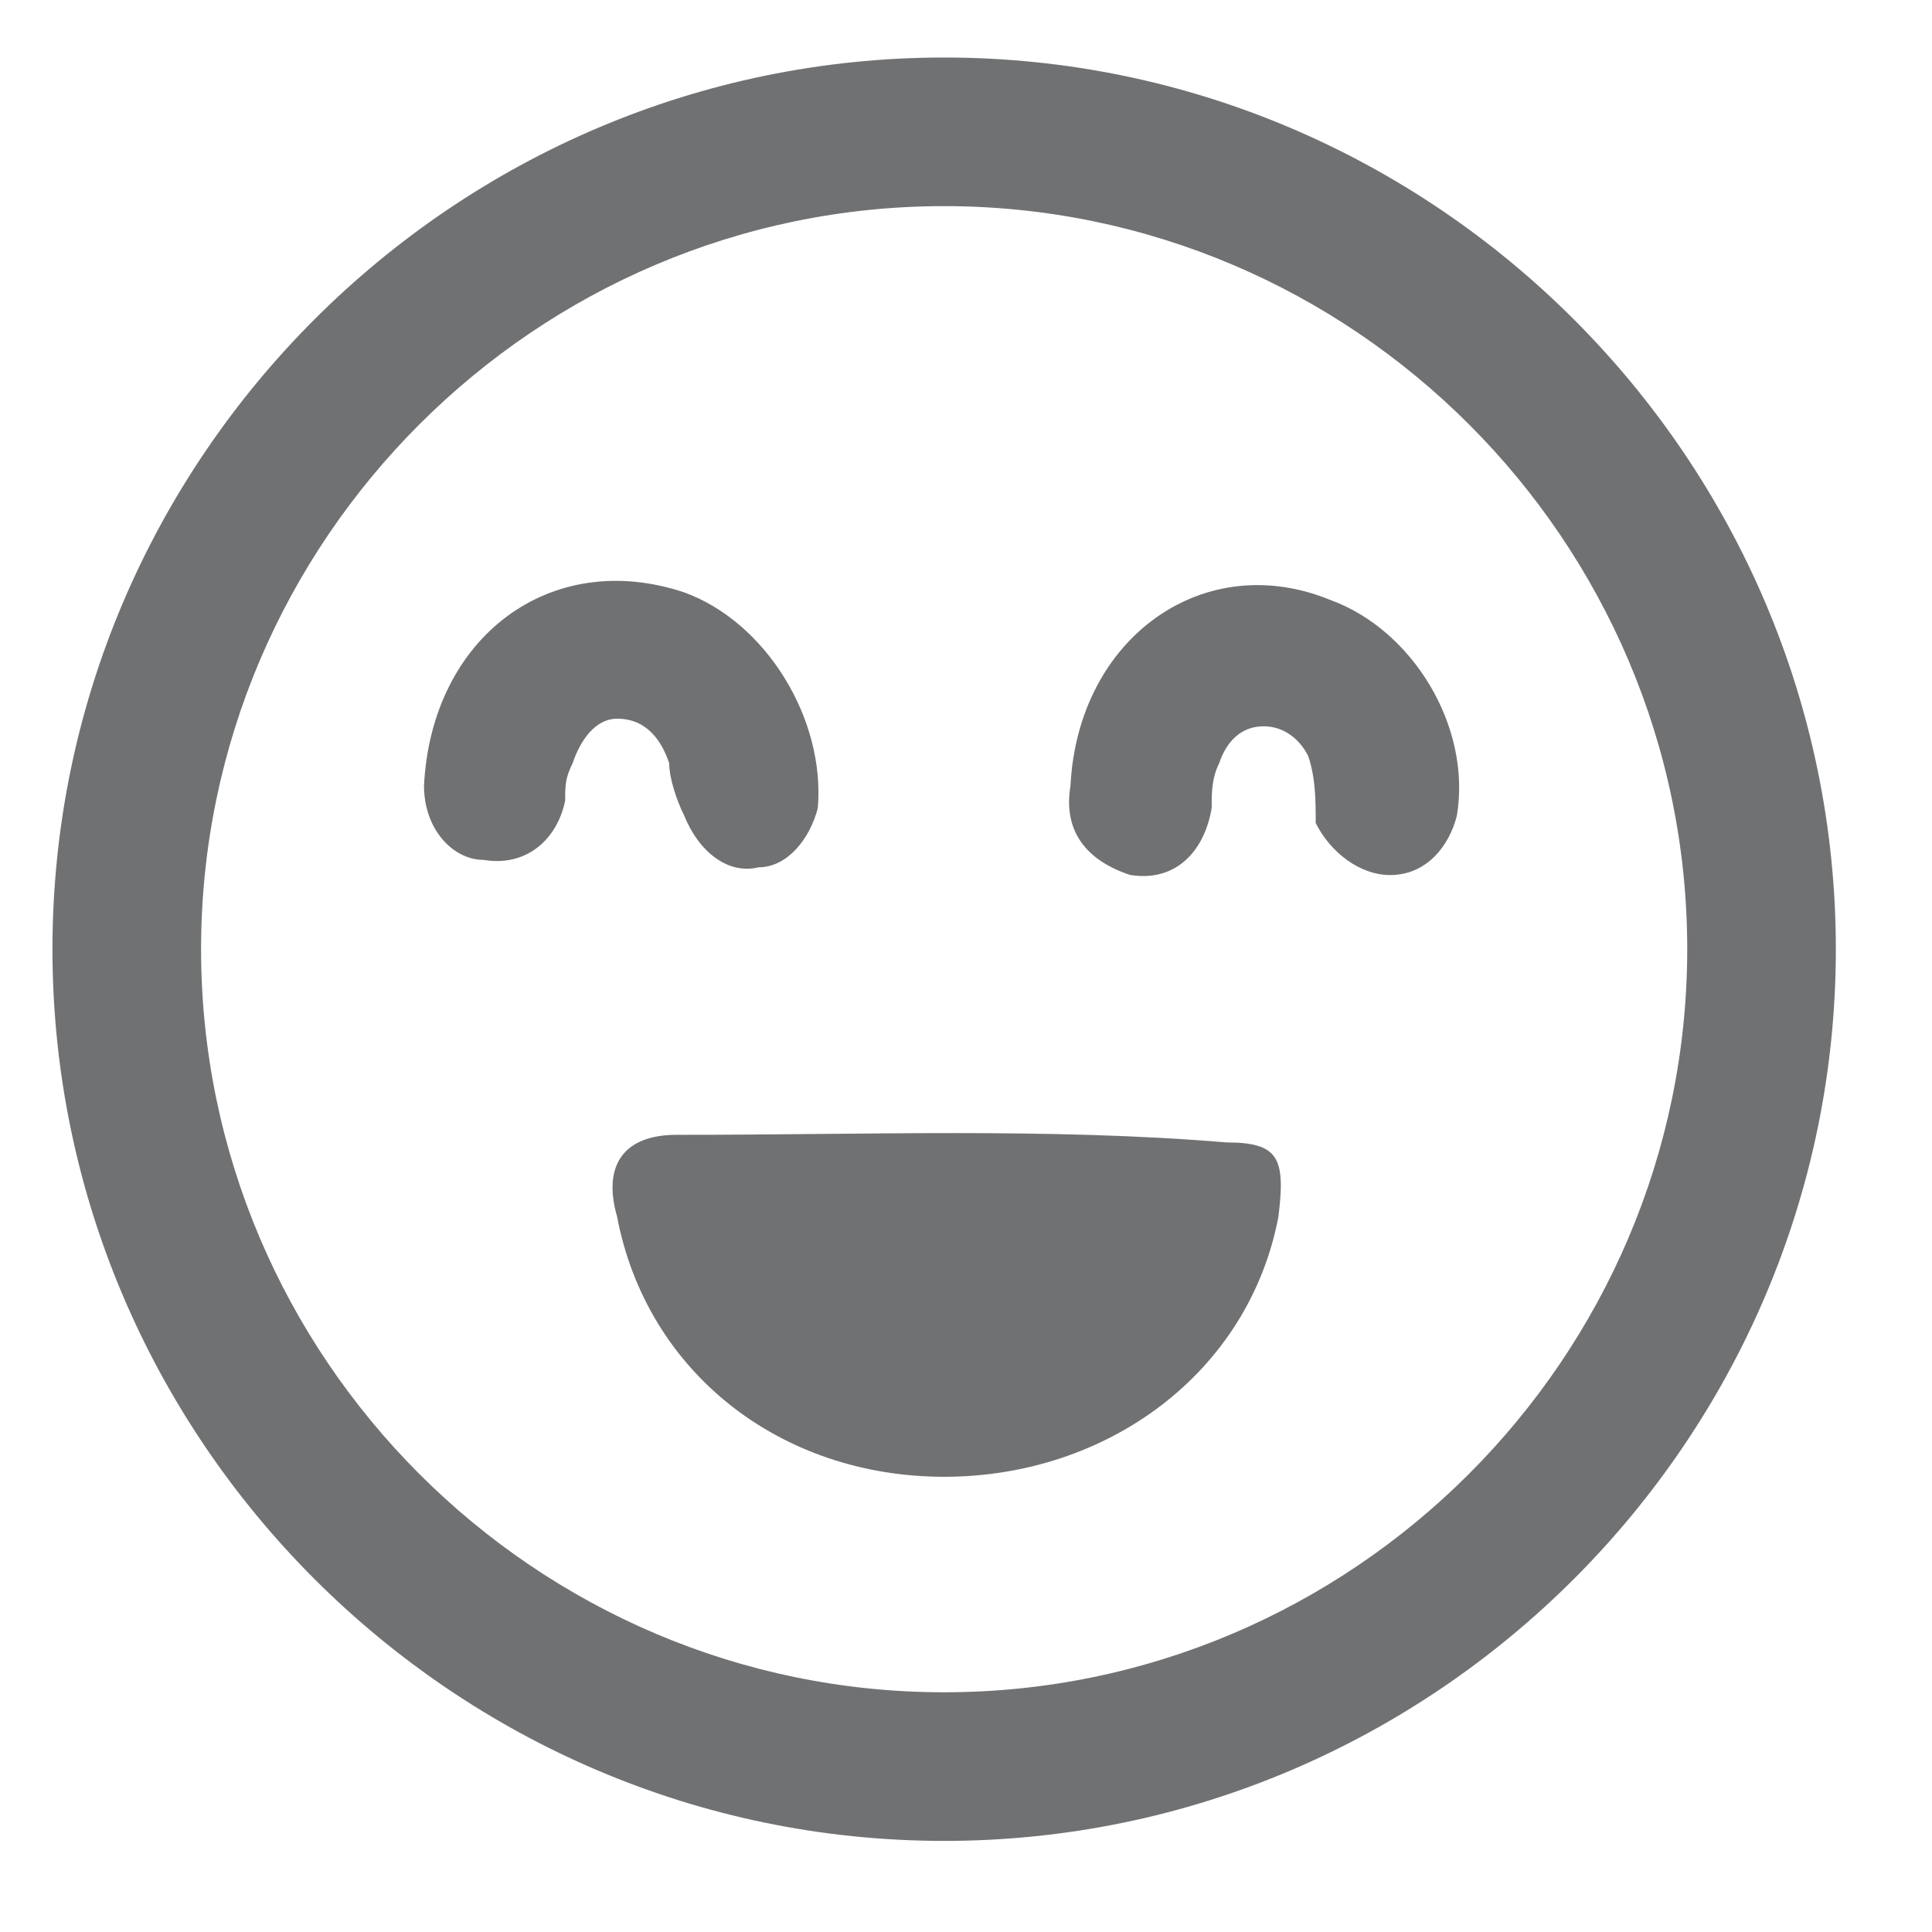 <svg width="13" height="13" viewBox="0 0 13 13" fill="none" xmlns="http://www.w3.org/2000/svg">
<g clip-path="url(#clip0_1_2256)">
<path fill-rule="evenodd" clip-rule="evenodd" d="M6.355 0.387C3.055 0.386 0.354 3.085 0.353 6.385C0.352 9.685 3.051 12.386 6.351 12.387C9.651 12.388 12.352 9.689 12.353 6.389C12.354 3.089 9.655 0.388 6.355 0.387ZM6.351 11.387C3.601 11.386 1.352 9.135 1.353 6.385C1.354 3.635 3.605 1.386 6.355 1.387C9.105 1.388 11.354 3.638 11.353 6.388C11.352 9.138 9.101 11.388 6.351 11.387ZM6.352 9.937C5.252 9.936 4.352 9.236 4.152 8.186C4.052 7.836 4.202 7.636 4.552 7.636C5.802 7.637 7.052 7.587 8.252 7.687C8.602 7.688 8.652 7.788 8.602 8.188C8.402 9.237 7.452 9.937 6.352 9.937ZM2.853 5.286C2.904 4.286 3.704 3.686 4.604 3.986C5.154 4.186 5.553 4.836 5.503 5.436C5.453 5.636 5.303 5.836 5.103 5.836C4.903 5.886 4.703 5.736 4.603 5.486C4.553 5.386 4.503 5.236 4.503 5.136C4.453 4.986 4.353 4.836 4.153 4.836C4.003 4.836 3.903 4.986 3.853 5.136C3.803 5.236 3.803 5.286 3.803 5.386C3.753 5.636 3.553 5.836 3.253 5.786C3.053 5.786 2.853 5.586 2.853 5.286ZM7.203 5.287C7.254 4.287 8.104 3.687 8.954 4.038C9.504 4.238 9.903 4.888 9.803 5.488C9.753 5.688 9.603 5.888 9.353 5.888C9.153 5.888 8.953 5.738 8.853 5.538C8.853 5.388 8.853 5.238 8.803 5.088C8.753 4.988 8.653 4.888 8.503 4.887C8.353 4.887 8.253 4.987 8.203 5.137C8.153 5.237 8.153 5.337 8.153 5.437C8.103 5.737 7.903 5.937 7.603 5.887C7.303 5.787 7.153 5.587 7.203 5.287Z" fill="#202125" fill-opacity="0.64"/>
</g>
<defs>
<clipPath id="clip0_1_2256">
<rect width="12" height="12" fill="white" transform="translate(0.355 0.385) rotate(0.02)"/>
</clipPath>
</defs>
</svg>
